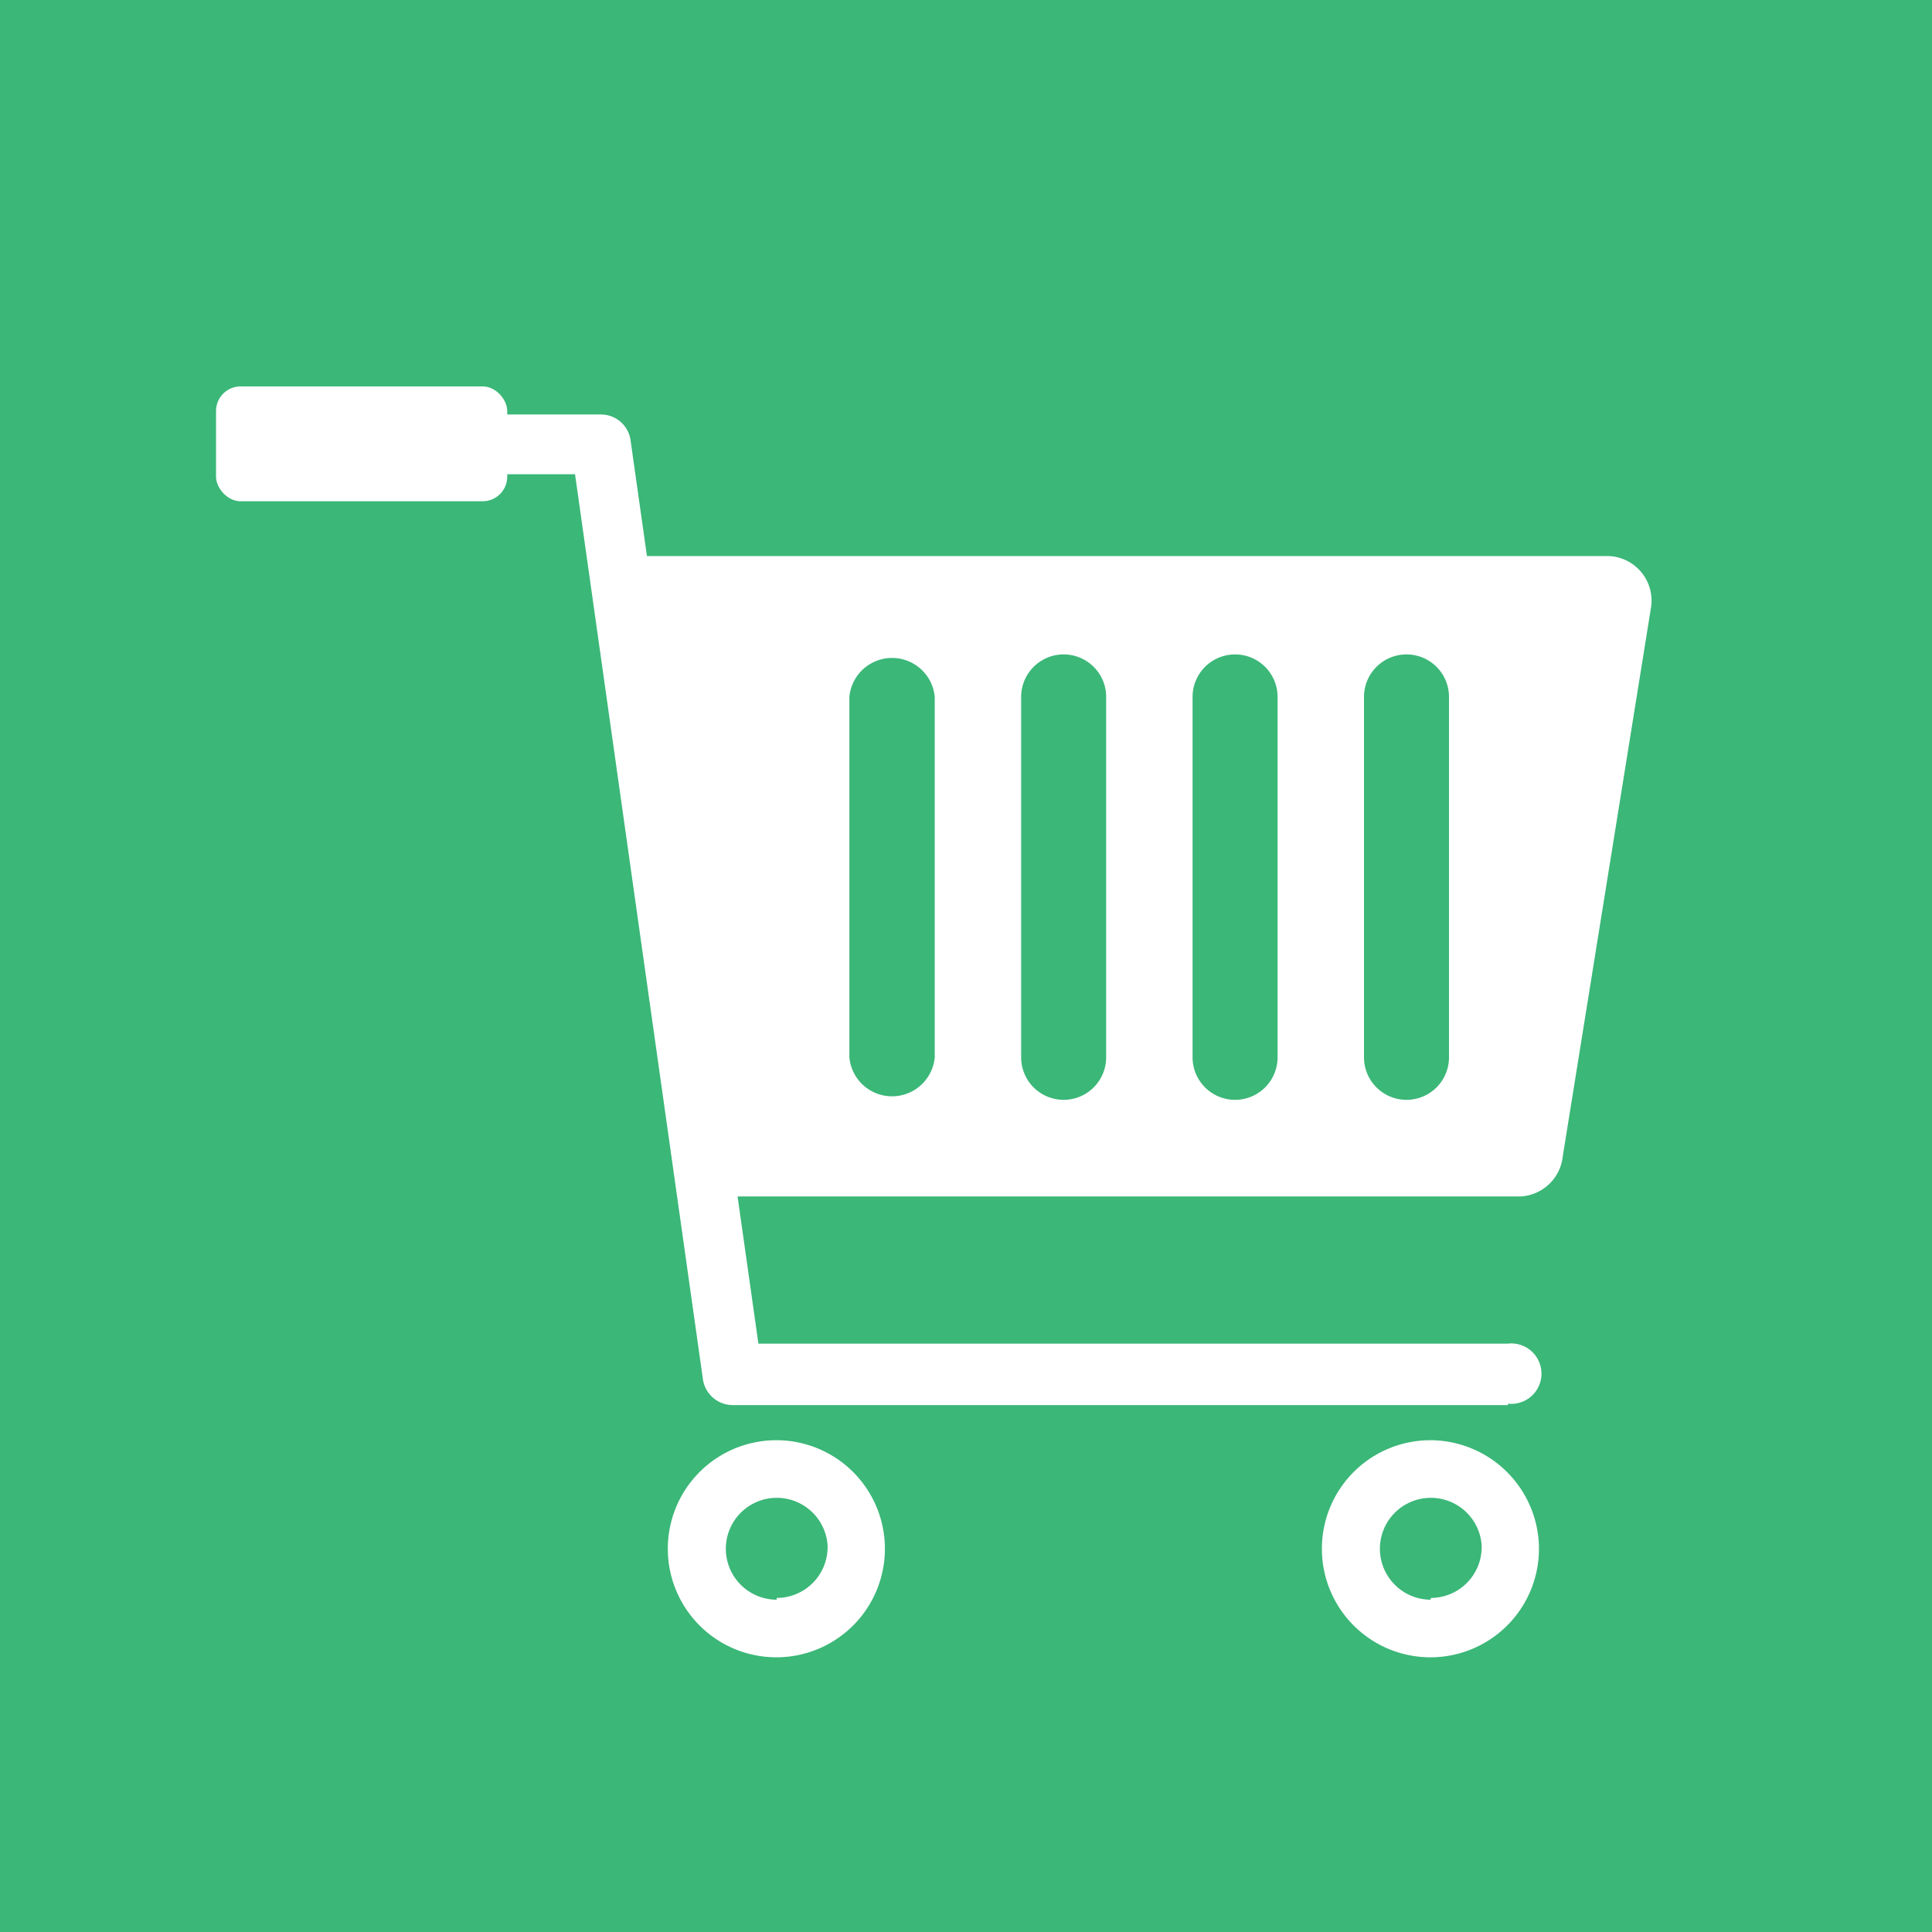<svg xmlns="http://www.w3.org/2000/svg" viewBox="0 0 55 55" width="55" height="55"><defs><style>.cls-1{fill:#fff;}.cls-2{fill:#3BB778;}</style></defs><g id="base"><rect class="cls-1" x="-175" y="-463" width="420" height="560"/><rect class="cls-2" width="55" height="55"/></g><g id="icon"><path class="cls-1" d="M42.93,40H20.85a.86.86,0,0,1-.84-.74L16.37,13.5h-3.5a.85.85,0,1,1,0-1.7h4.24a.85.85,0,0,1,.84.73l3.64,25.72H42.93a.86.86,0,1,1,0,1.71Z"/><rect class="cls-1" x="6.15" y="11" width="8.29" height="3.27" rx="0.7"/><path class="cls-1" d="M22.11,41A3.09,3.09,0,1,0,25.19,44,3.09,3.09,0,0,0,22.11,41Zm0,4.54A1.45,1.45,0,1,1,23.56,44,1.45,1.45,0,0,1,22.11,45.49Z"/><path class="cls-1" d="M40.73,41A3.09,3.09,0,1,0,43.81,44,3.1,3.1,0,0,0,40.73,41Zm0,4.54A1.45,1.45,0,1,1,42.18,44,1.45,1.45,0,0,1,40.73,45.49Z"/><path class="cls-1" d="M45.8,15.83H17.48L20.7,34.06H43.3a1.28,1.28,0,0,0,1.19-1.15L47,17.3A1.27,1.27,0,0,0,45.8,15.83ZM26.61,30.1a1.22,1.22,0,0,1-2.43,0V19.84a1.22,1.22,0,0,1,2.43,0Zm4.88,0a1.21,1.21,0,1,1-2.42,0V19.84a1.21,1.21,0,1,1,2.42,0Zm4.88,0a1.21,1.21,0,0,1-2.42,0V19.84a1.21,1.21,0,0,1,2.42,0Zm4.88,0a1.21,1.21,0,1,1-2.42,0V19.84a1.21,1.21,0,1,1,2.42,0Z"/></g></svg>